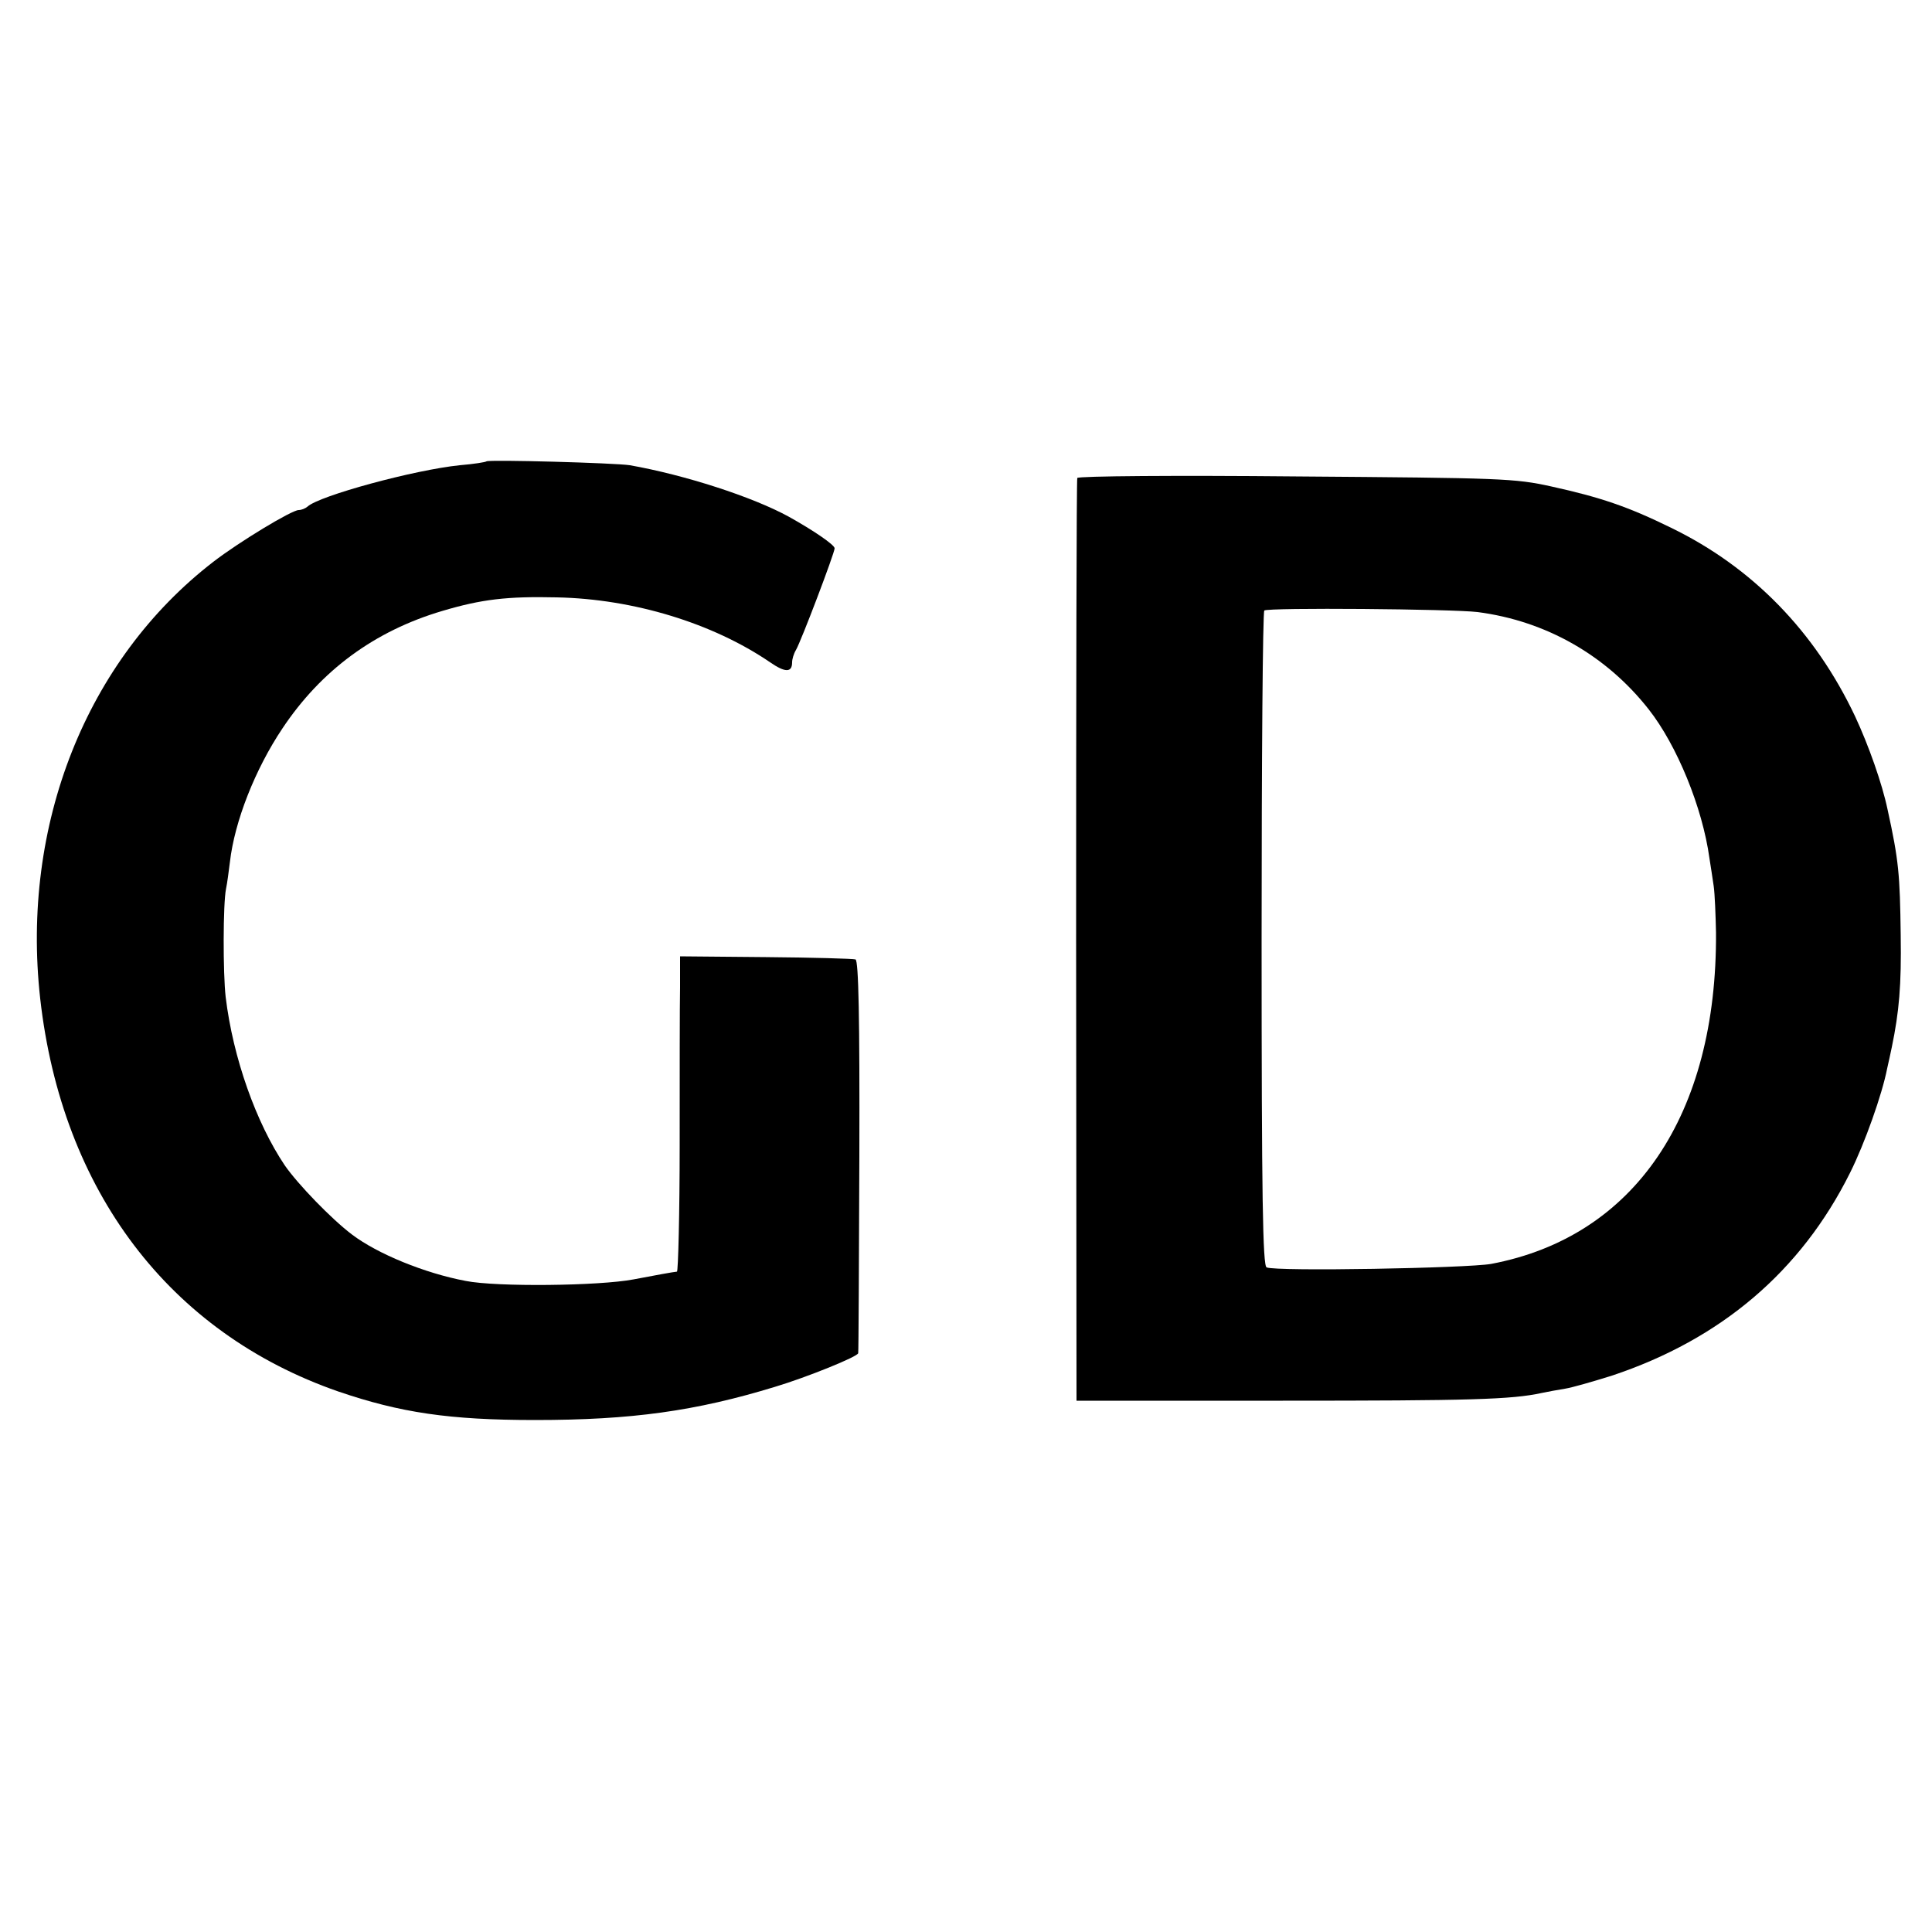 <?xml version="1.0" standalone="no"?>
<!DOCTYPE svg PUBLIC "-//W3C//DTD SVG 20010904//EN"
 "http://www.w3.org/TR/2001/REC-SVG-20010904/DTD/svg10.dtd">
<svg version="1.0" xmlns="http://www.w3.org/2000/svg"
 width="500pt" height="500pt" viewBox="0 0 500 500"
 preserveAspectRatio="xMidYMid meet">
<g transform="translate(0,500) scale(0.1,-0.1)"
fill="#000000" stroke="none">
<path d="M1259 3806 c-2 -2 -33 -7 -69 -10 -118 -12 -364 -79 -394 -107 -6 -5
-16 -9 -23 -9 -18 0 -155 -83 -221 -134 -329 -254 -498 -681 -448 -1130 56
-498 334 -865 771 -1017 161 -55 288 -74 510 -74 249 0 415 23 621 86 83 25
214 78 215 87 1 4 2 234 3 511 1 357 -2 505 -10 508 -6 2 -110 5 -232 6 l-222
2 0 -80 c-1 -44 -1 -227 -1 -407 0 -181 -4 -328 -7 -329 -11 -1 -54 -9 -112
-20 -89 -17 -355 -20 -435 -4 -106 20 -228 70 -294 120 -53 40 -140 130 -174
179 -74 110 -134 278 -153 436 -7 61 -7 241 1 280 3 14 7 45 10 69 12 105 65
240 136 346 100 150 238 252 414 304 101 30 167 38 296 35 199 -4 404 -67 552
-168 39 -27 57 -27 57 0 0 8 4 22 10 32 13 22 100 251 100 263 0 9 -56 47
-119 82 -93 51 -269 108 -411 133 -38 6 -365 15 -371 10z"/>
<path d="M2788 3763 c-2 -4 -3 -543 -3 -1198 l1 -1190 534 0 c485 0 592 3 670
20 14 3 41 8 60 11 19 3 74 19 122 34 282 94 489 270 616 525 38 76 83 203 96
270 4 17 9 41 12 55 19 92 25 160 23 290 -2 157 -5 193 -34 325 -14 67 -49
166 -84 241 -104 220 -266 386 -476 488 -112 55 -183 79 -310 107 -95 21 -128
22 -661 26 -309 3 -564 1 -566 -4z m1036 -347 c177 -23 333 -112 443 -252 73
-93 139 -254 157 -385 3 -19 8 -51 11 -72 3 -21 5 -75 6 -120 3 -473 -211
-788 -582 -858 -63 -11 -556 -20 -581 -9 -10 4 -13 180 -13 850 0 465 3 847 7
850 10 8 486 4 552 -4z"/>
</g>
</svg>
